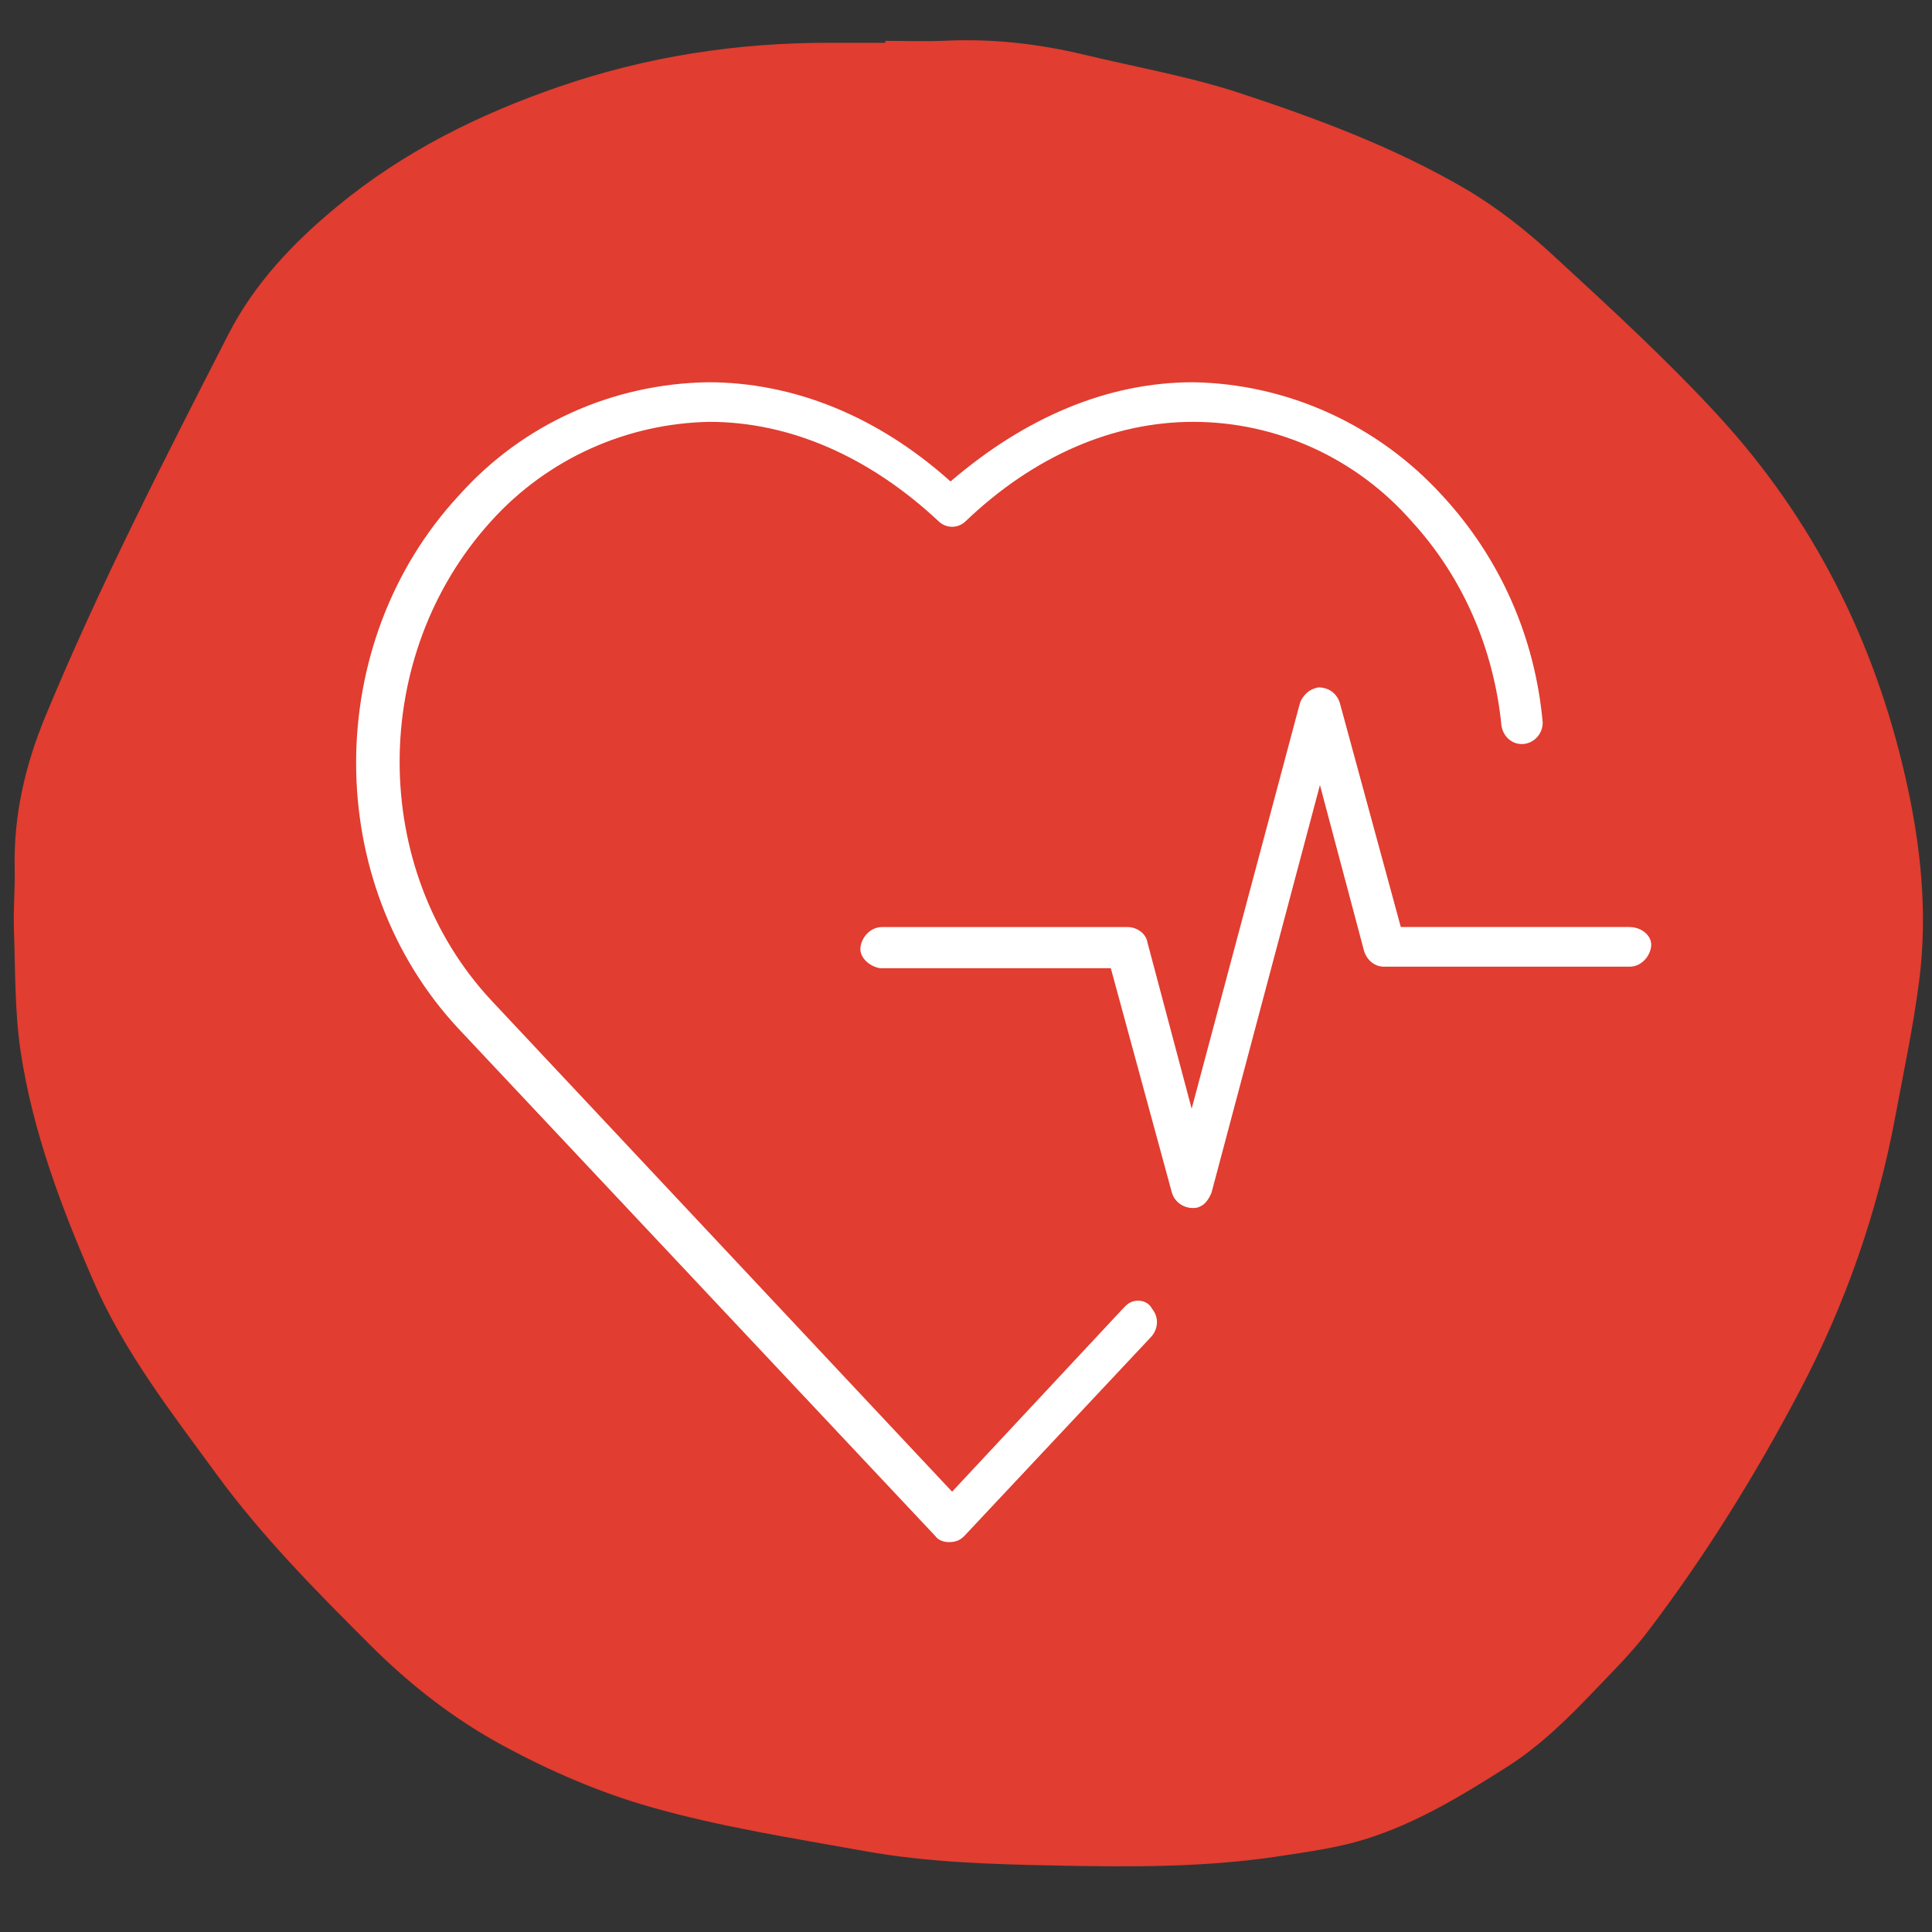 <?xml version="1.0" encoding="UTF-8"?>
<svg xmlns="http://www.w3.org/2000/svg" id="Background" viewBox="0 0 200 200">
  <rect x="0" y="0" width="200" height="200" fill="#333333" stroke="none"/>
  <defs>
    <style>
      .cls-1 {
        fill: #e13d30;
      }

      .cls-1, .cls-2 {
        stroke-width: 0px;
      }

      .cls-2 {
        fill: #fff;
      }
    </style>
  </defs>
  <path class="cls-1" d="M91.63,4.23c2.13,0,4.26.08,6.38-.02,4.83-.21,9.57.33,14.26,1.46,5.36,1.29,10.84,2.24,16.06,3.96,8.04,2.65,16.01,5.62,23.35,9.91,3.26,1.91,6.3,4.31,9.09,6.88,5.88,5.42,11.81,10.84,17.21,16.73,9.7,10.59,16,23.09,19.22,37.11,1.62,7.05,2.4,14.17,1.46,21.36-.6,4.65-1.58,9.26-2.44,13.87-1.85,9.99-5.18,19.49-9.9,28.47-4.6,8.75-9.81,17.14-15.8,25.01-1.67,2.19-3.65,4.14-5.56,6.14-2.74,2.87-5.55,5.63-8.94,7.79-4.68,2.97-9.4,5.85-14.71,7.5-2.86.89-5.88,1.29-8.85,1.75-7.66,1.17-15.39,1.13-23.1.97-6.67-.13-13.35-.32-19.93-1.51-7.39-1.34-14.83-2.48-22.08-4.55-5.33-1.52-10.38-3.71-15.25-6.34-5.16-2.79-9.69-6.34-13.83-10.48-5.6-5.59-11.17-11.22-15.85-17.62-4.64-6.35-9.52-12.61-12.69-19.87-3.35-7.68-6.33-15.54-7.59-23.87-.63-4.18-.55-8.48-.7-12.73-.07-2.09.13-4.19.08-6.29-.12-5.46,1.09-10.65,3.16-15.66,5.6-13.53,12.28-26.53,18.94-39.55,2.73-5.33,6.75-9.55,11.33-13.32,6.83-5.63,14.58-9.48,22.91-12.35,9.1-3.14,18.46-4.57,28.06-4.55,1.91,0,3.81,0,5.72,0v-.22Z"></path>
  <g>
    <path class="cls-2" d="M168.71,95.96h-23.7l-6.32-23.22c-.32-.95-1.11-1.58-2.21-1.58h0c-.95.16-1.58.79-1.9,1.58l-11.22,42.03-4.58-17.22c-.16-.95-1.11-1.58-2.05-1.58h-25.44c-1.11,0-2.05.95-2.21,2.05s.95,2.05,2.05,2.21h23.86l6.32,23.22c.32,1.11,1.42,1.74,2.53,1.58.79-.16,1.26-.79,1.58-1.58l11.22-42.18,4.58,17.22c.32.95,1.11,1.58,2.05,1.58h25.44c1.11,0,2.05-.95,2.21-2.05s-.95-2.05-2.21-2.05h0"></path>
    <path class="cls-2" d="M116.57,135.14l-.32.32-17.69,18.96-47.71-50.87c-12.64-13.59-12.64-35.71,0-49.61,5.85-6.48,14.06-10.11,22.59-10.27,8.37,0,16.59,3.63,23.7,10.27.79.79,2.05.79,2.84,0,7.11-6.79,15.32-10.27,23.54-10.27,8.69,0,16.9,3.79,22.59,10.27,5.37,5.85,8.53,13.27,9.32,21.17.16,1.11,1.11,2.05,2.37,1.9h0c1.11-.16,1.9-1.11,1.9-2.21-.79-8.85-4.42-17.06-10.43-23.54-6.64-7.27-15.96-11.53-25.75-11.69-8.85,0-17.38,3.63-25.12,10.27-7.58-6.79-16.27-10.27-25.12-10.27h0c-9.8.16-19.12,4.27-25.75,11.69-14.22,15.32-14.22,40.13,0,55.3l49.29,52.45c.32.47.95.63,1.42.63h0c.63,0,1.11-.16,1.58-.63l19.27-20.54c.79-.79.95-2.05.16-3-.47-.95-1.9-1.11-2.69-.32h0"></path>
  </g>
</svg>
